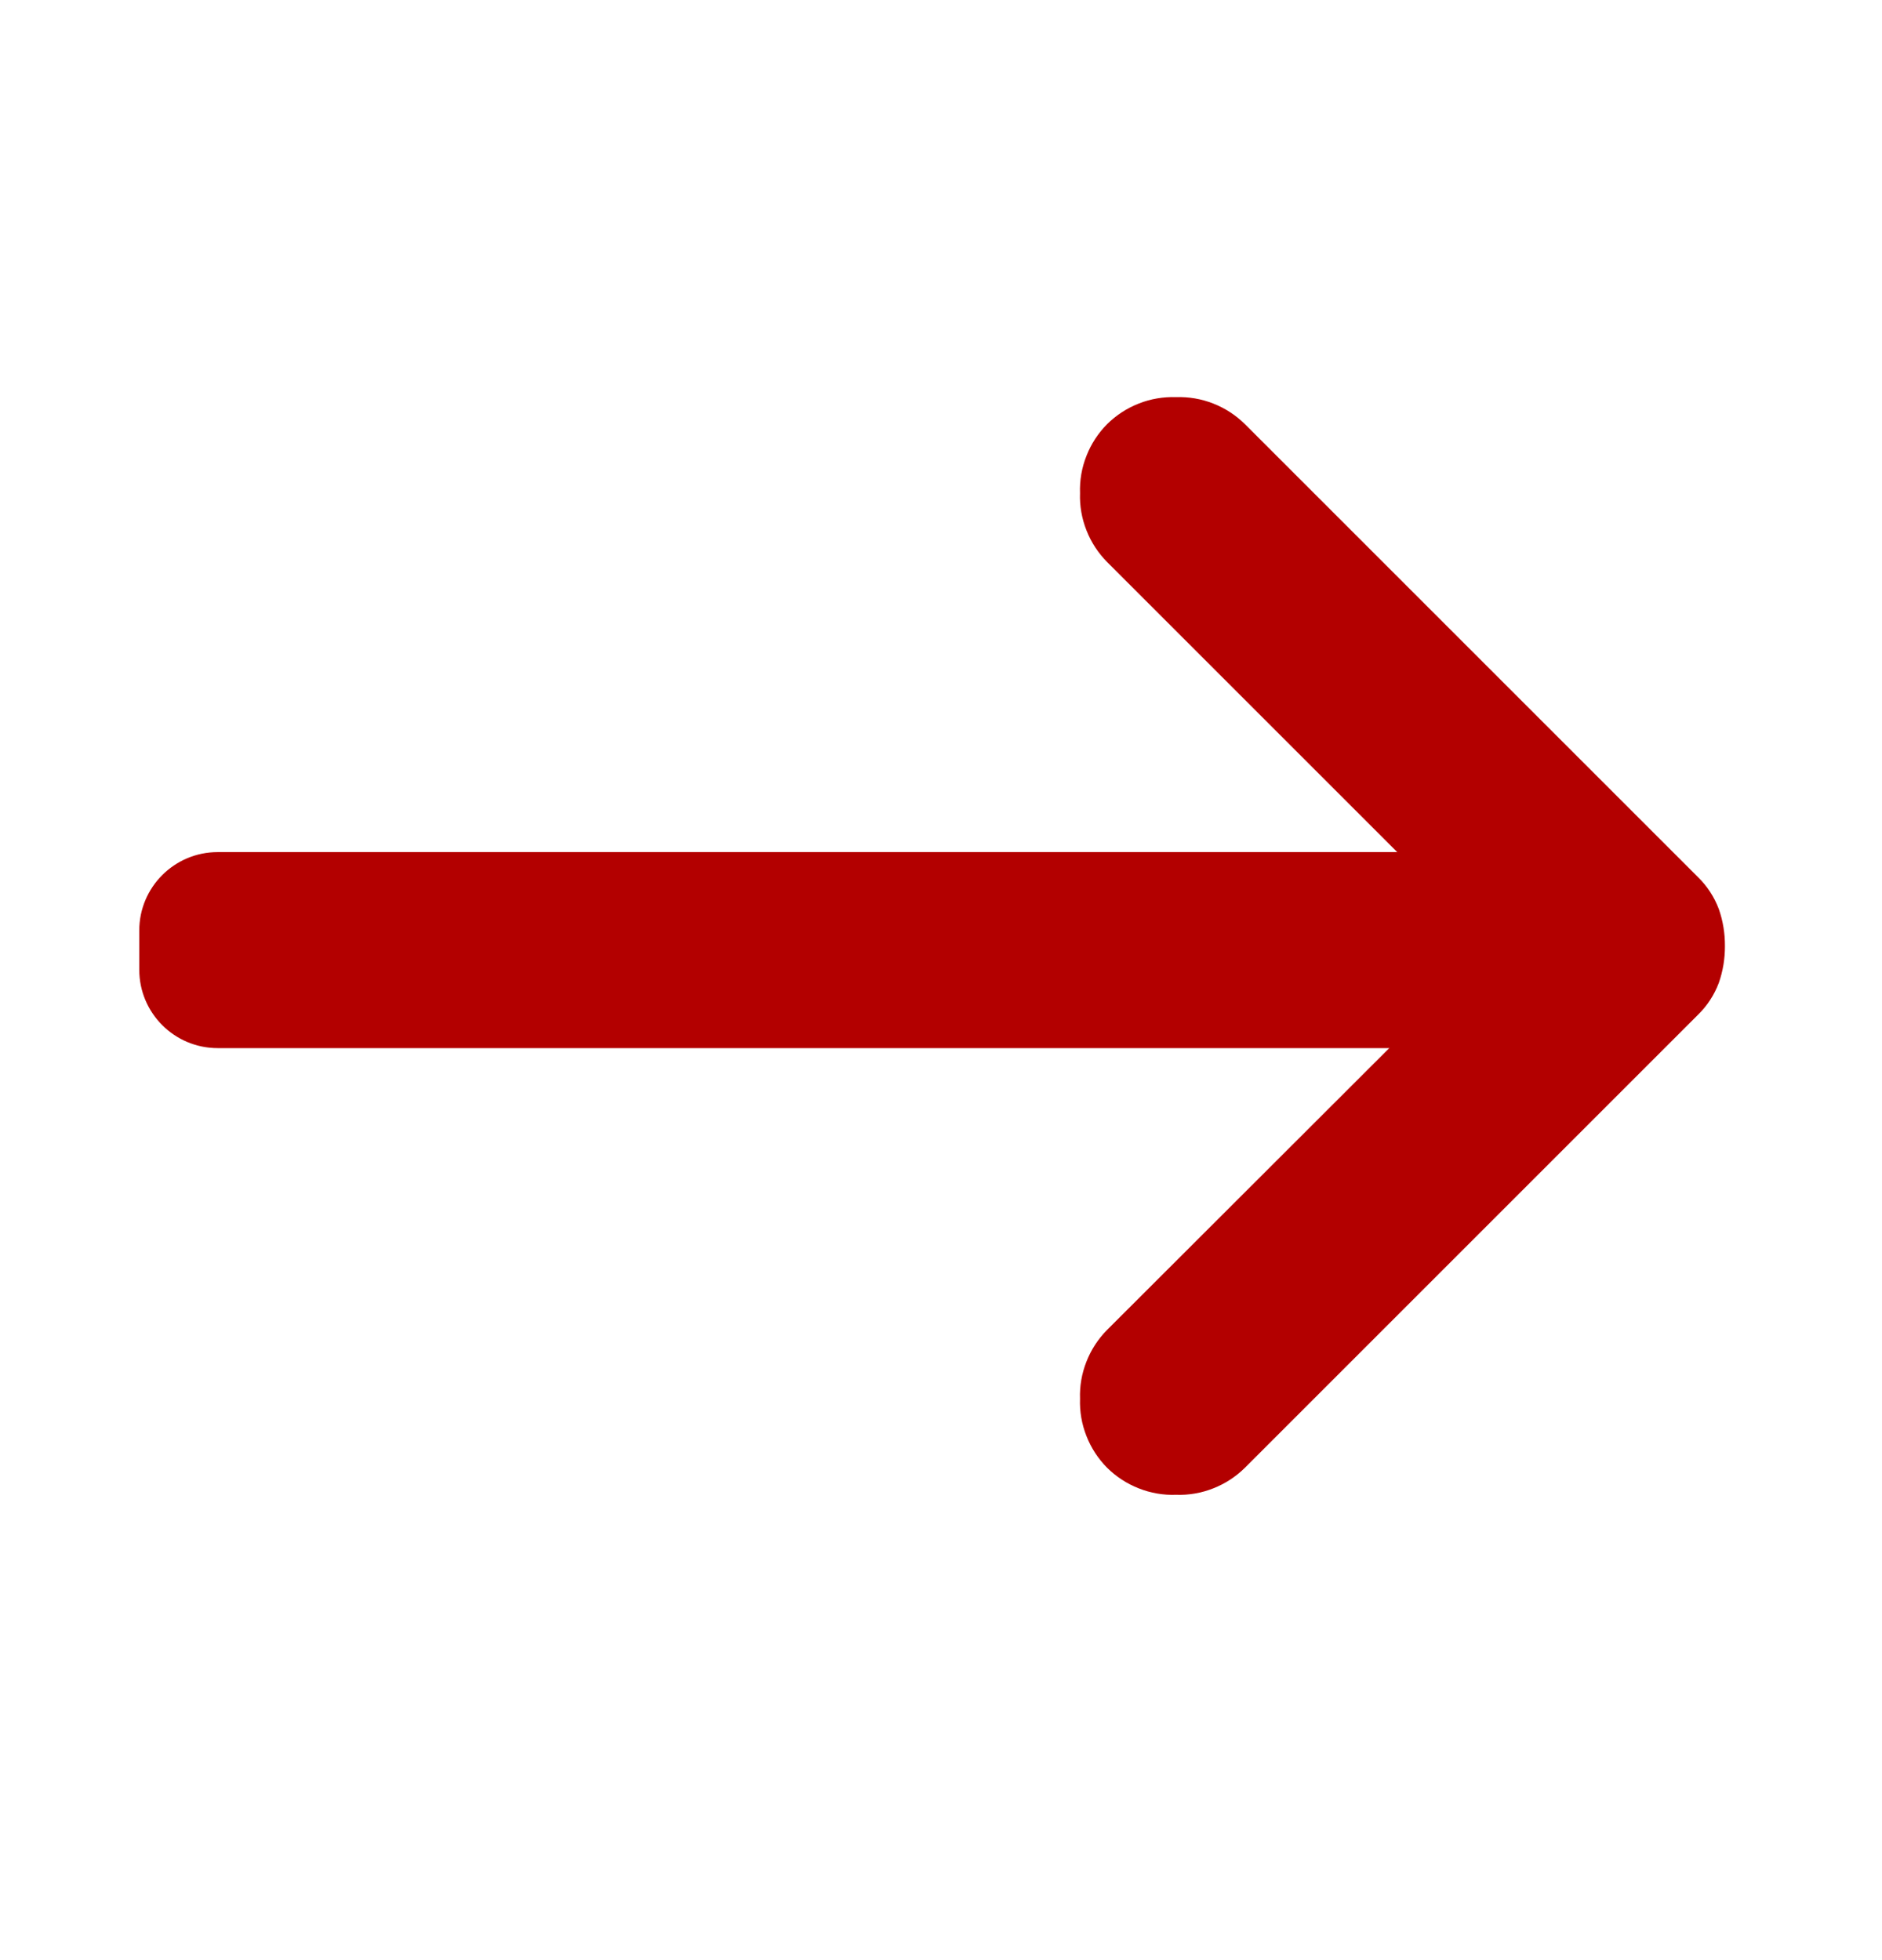 <svg width="24" height="25" viewBox="0 0 24 25" fill="none" xmlns="http://www.w3.org/2000/svg">
<g clip-path="url(#clip0_876_75)">
<path d="M19.018 12.068L14.118 7.168C14.004 7.053 13.914 6.915 13.855 6.764C13.795 6.613 13.767 6.451 13.773 6.289C13.767 6.127 13.795 5.965 13.855 5.814C13.914 5.663 14.004 5.525 14.118 5.41C14.233 5.296 14.371 5.206 14.522 5.147C14.673 5.087 14.835 5.06 14.997 5.065C15.159 5.06 15.321 5.087 15.472 5.147C15.623 5.206 15.761 5.296 15.876 5.41L21.652 11.186C21.77 11.3 21.861 11.44 21.919 11.594C21.972 11.745 21.998 11.905 21.997 12.065C21.998 12.225 21.972 12.385 21.919 12.536C21.861 12.69 21.77 12.83 21.652 12.944L15.876 18.72C15.761 18.834 15.623 18.924 15.472 18.983C15.321 19.043 15.159 19.071 14.997 19.065C14.835 19.071 14.673 19.043 14.522 18.983C14.371 18.924 14.233 18.834 14.118 18.72C14.004 18.605 13.914 18.467 13.855 18.316C13.795 18.165 13.767 18.003 13.773 17.841C13.767 17.679 13.795 17.517 13.855 17.366C13.914 17.215 14.004 17.077 14.118 16.962L19.018 12.068Z" fill="#B30000"/>
<path d="M18.776 10.868L2.776 10.868C2.224 10.868 1.776 11.316 1.776 11.868L1.776 12.368C1.776 12.92 2.224 13.368 2.776 13.368L18.776 13.368C19.328 13.368 19.776 12.92 19.776 12.368V11.868C19.776 11.316 19.328 10.868 18.776 10.868Z" fill="#B30000"/>
</g>
<defs>
<clipPath id="clip0_876_75">
<rect width="24" height="24" fill="white" transform="translate(0 0.568)"/>
</clipPath>
</defs>
</svg>
